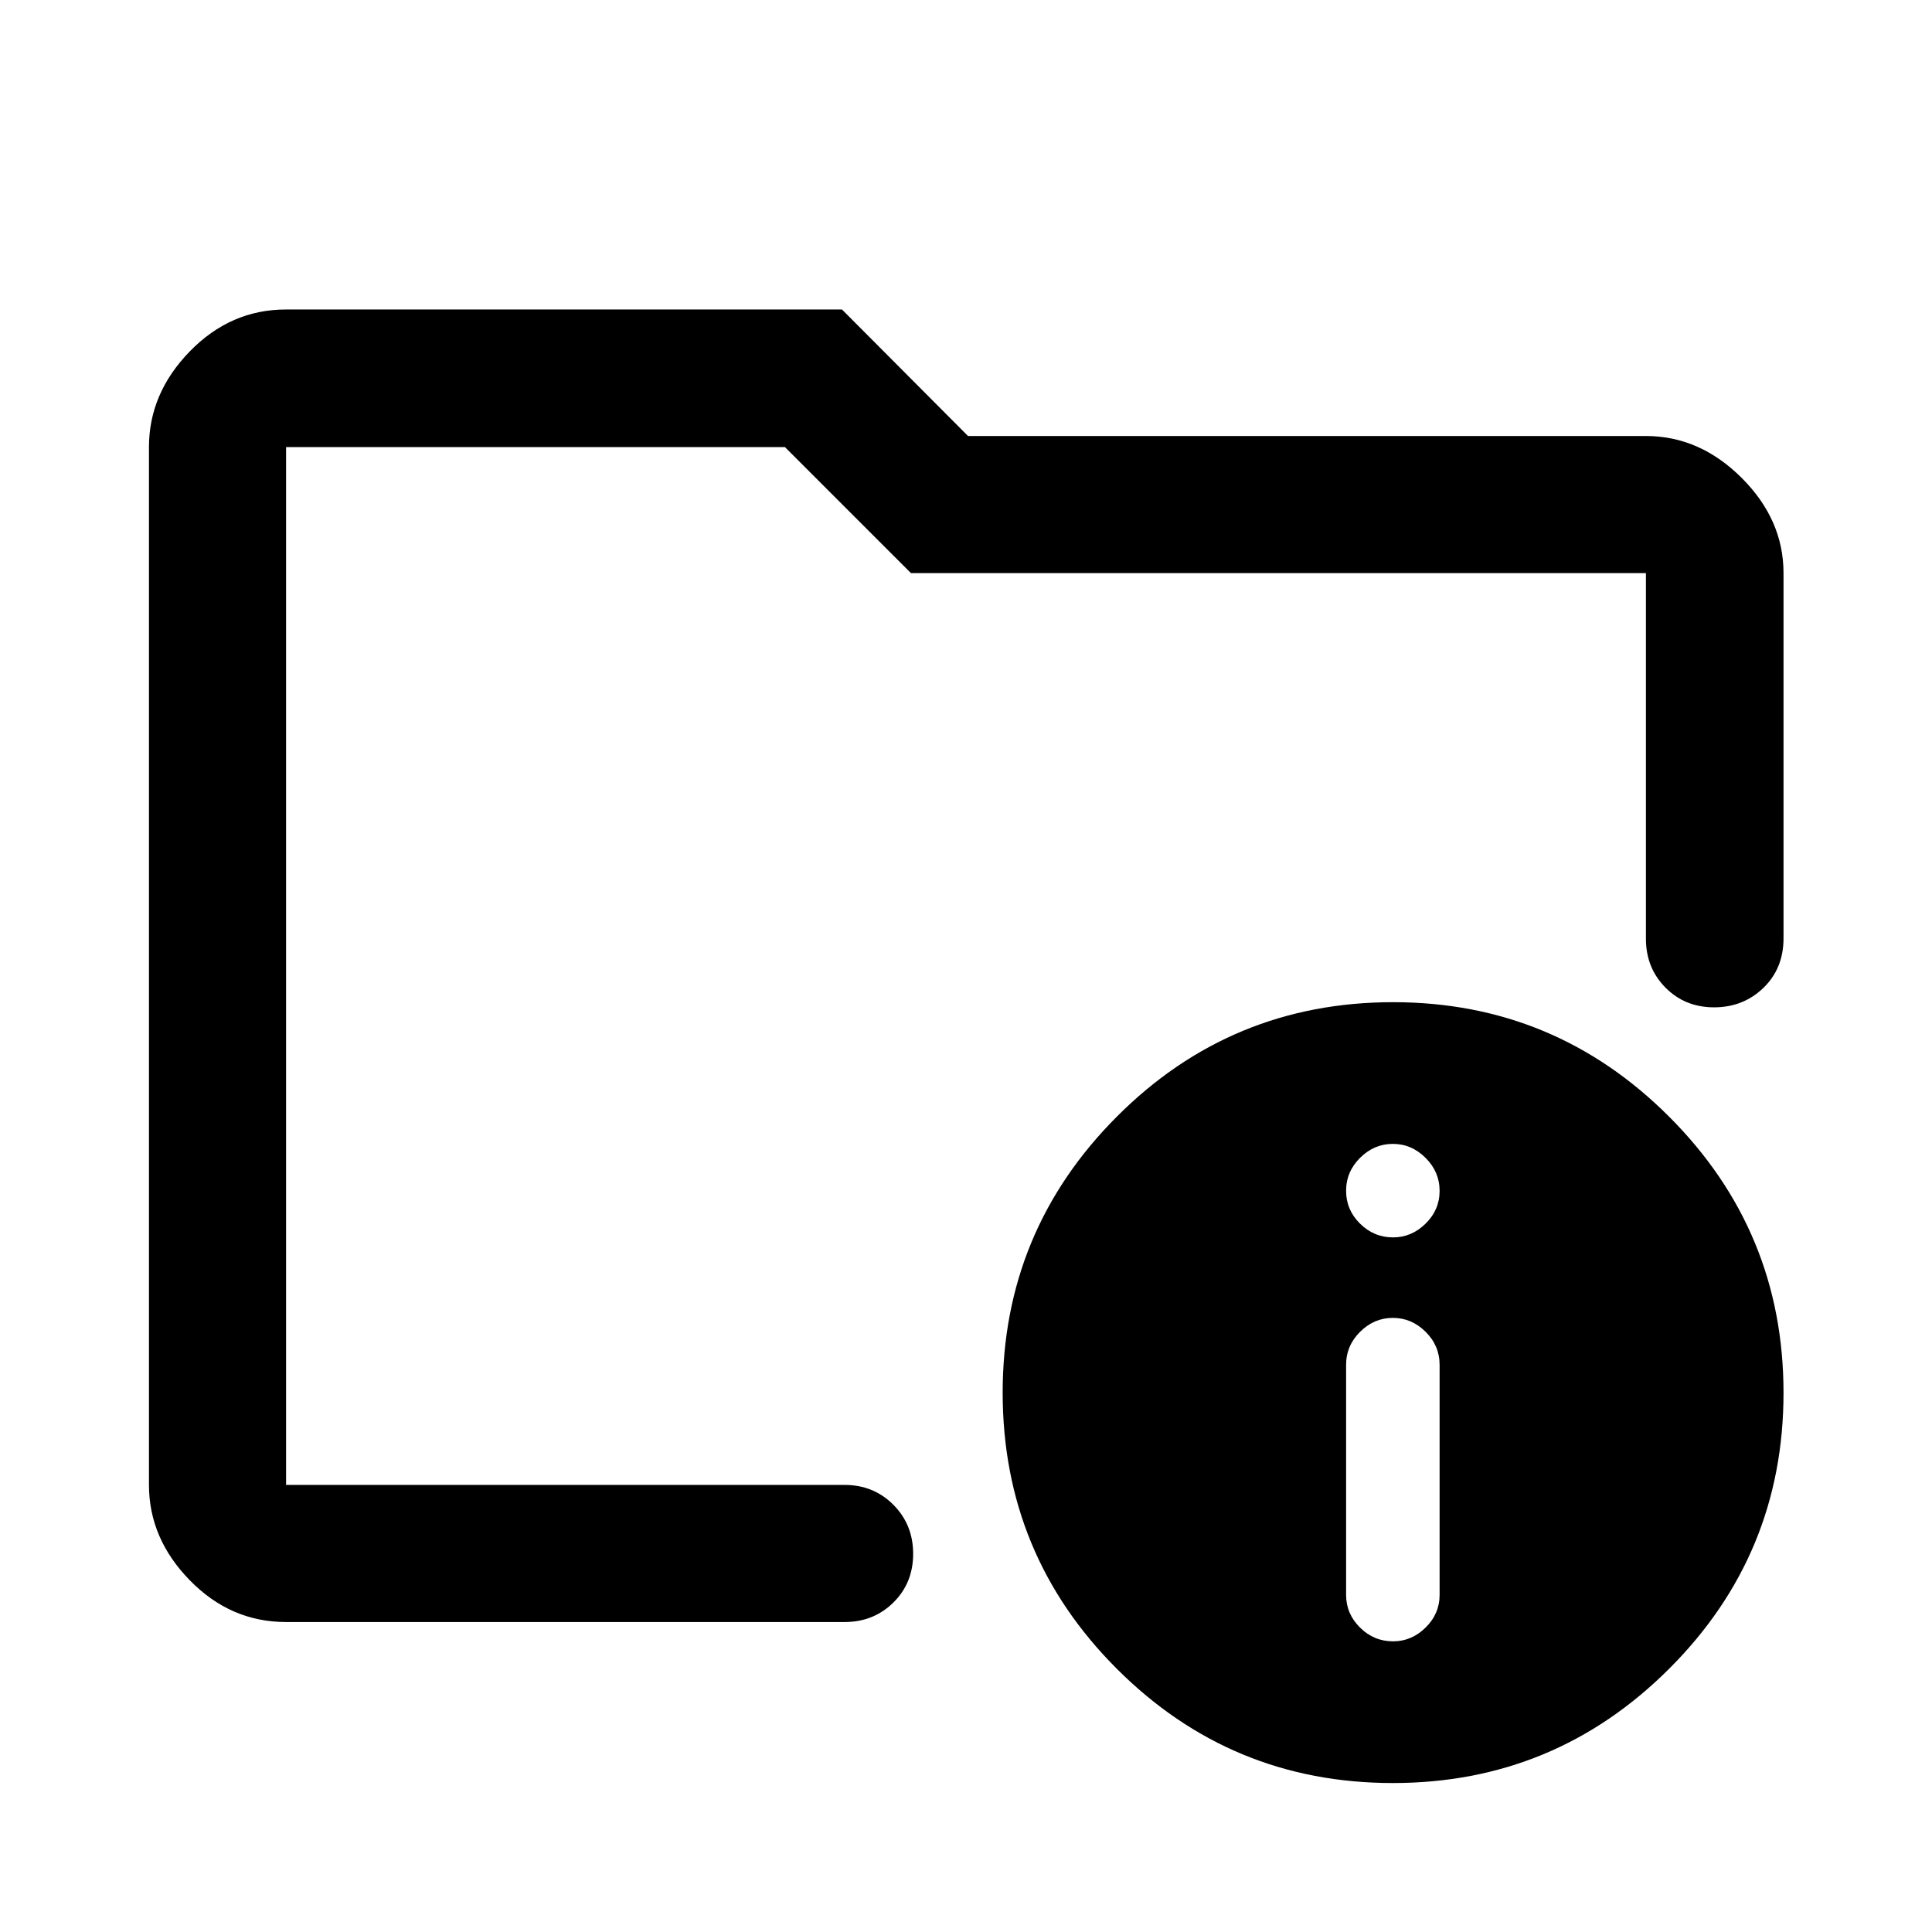 <svg xmlns="http://www.w3.org/2000/svg" width="48" height="48" viewBox="0 -960 960 960"><path d="M142.15-222.15v-515.7 250.72-35.89 300.87Zm0 68.13q-27.6 0-47.86-20.77-20.27-20.76-20.27-47.36v-515.7q0-26.7 20.27-47.53 20.26-20.84 47.86-20.84h276.22L481-743.35h336.85q26.7 0 47.53 20.77 20.84 20.76 20.84 47.36v181.46q0 14.99-10.01 24.65-10.02 9.65-24.49 9.65-14.48 0-24.18-9.82-9.69-9.82-9.69-24.24v-181.7h-365.2l-62.63-62.63H142.15v515.7h277.52q14.43 0 24.25 9.87t9.82 24.37q0 14.5-9.82 24.19-9.82 9.7-24.25 9.7H142.15Zm550.07-308q80.27 0 137.13 56.86 56.87 56.87 56.87 137.26 0 80.39-56.87 137.13-56.86 56.75-137.25 56.75t-137.14-56.75q-56.74-56.74-56.74-137.25 0-80.27 56.74-137.14 56.75-56.86 137.26-56.86Zm0 317.59q9.19 0 16.15-6.84 6.96-6.84 6.96-16.27V-281.8q0-9.53-6.96-16.44-6.96-6.91-16.27-6.91-9.32 0-16.27 6.91-6.96 6.91-6.96 16.44v114.26q0 9.43 6.91 16.27t16.44 6.84Zm0-200.72q9.19 0 16.15-6.84 6.96-6.84 6.96-16.27 0-9.44-6.96-16.39-6.96-6.96-16.27-6.96-9.32 0-16.27 6.91-6.96 6.91-6.96 16.44 0 9.43 6.91 16.27t16.44 6.84Z"/></svg>